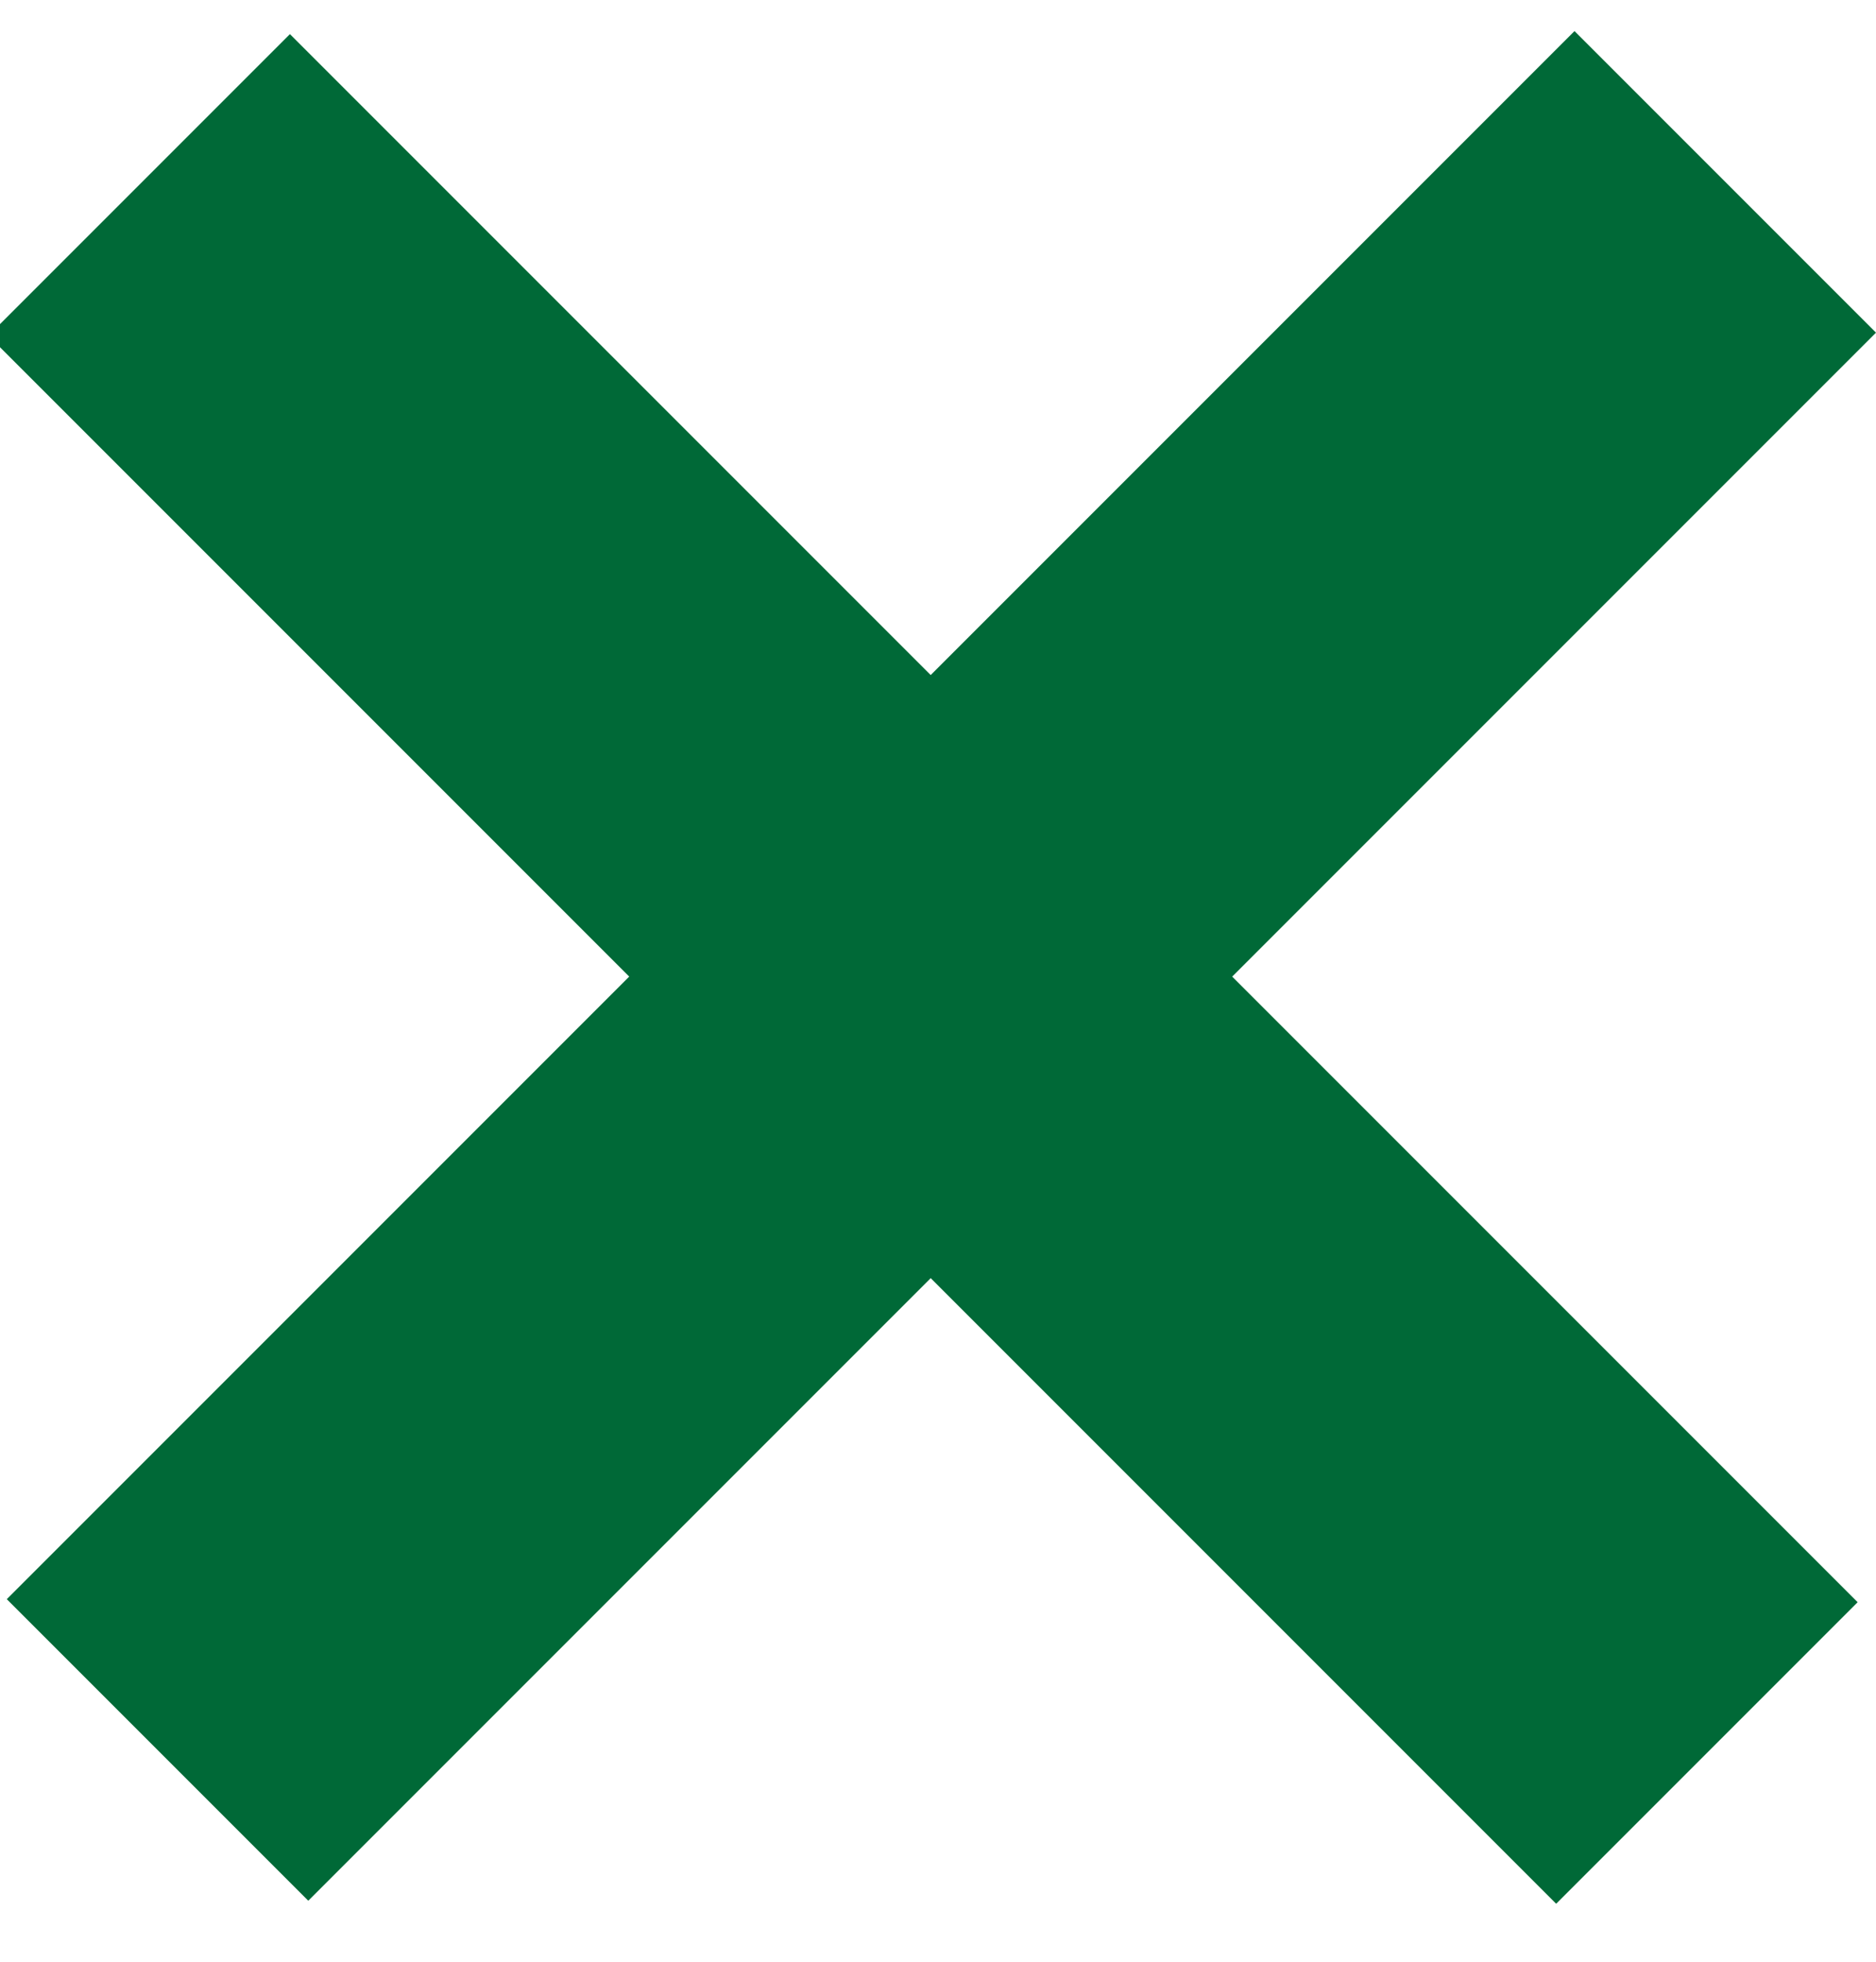 <svg
  xmlns="http://www.w3.org/2000/svg"
  width="22"
  height="23"
  viewBox="0 0 22 23"
  fill="#006937"
  class="icon-close"
>
  <rect x="3.4" y="0.4" width="26" height="5" transform="rotate(45 3.4 0.4)" />
  <rect x="22" y="3.9" width="26" height="5" transform="rotate(135 22 3.9)" />
</svg>
